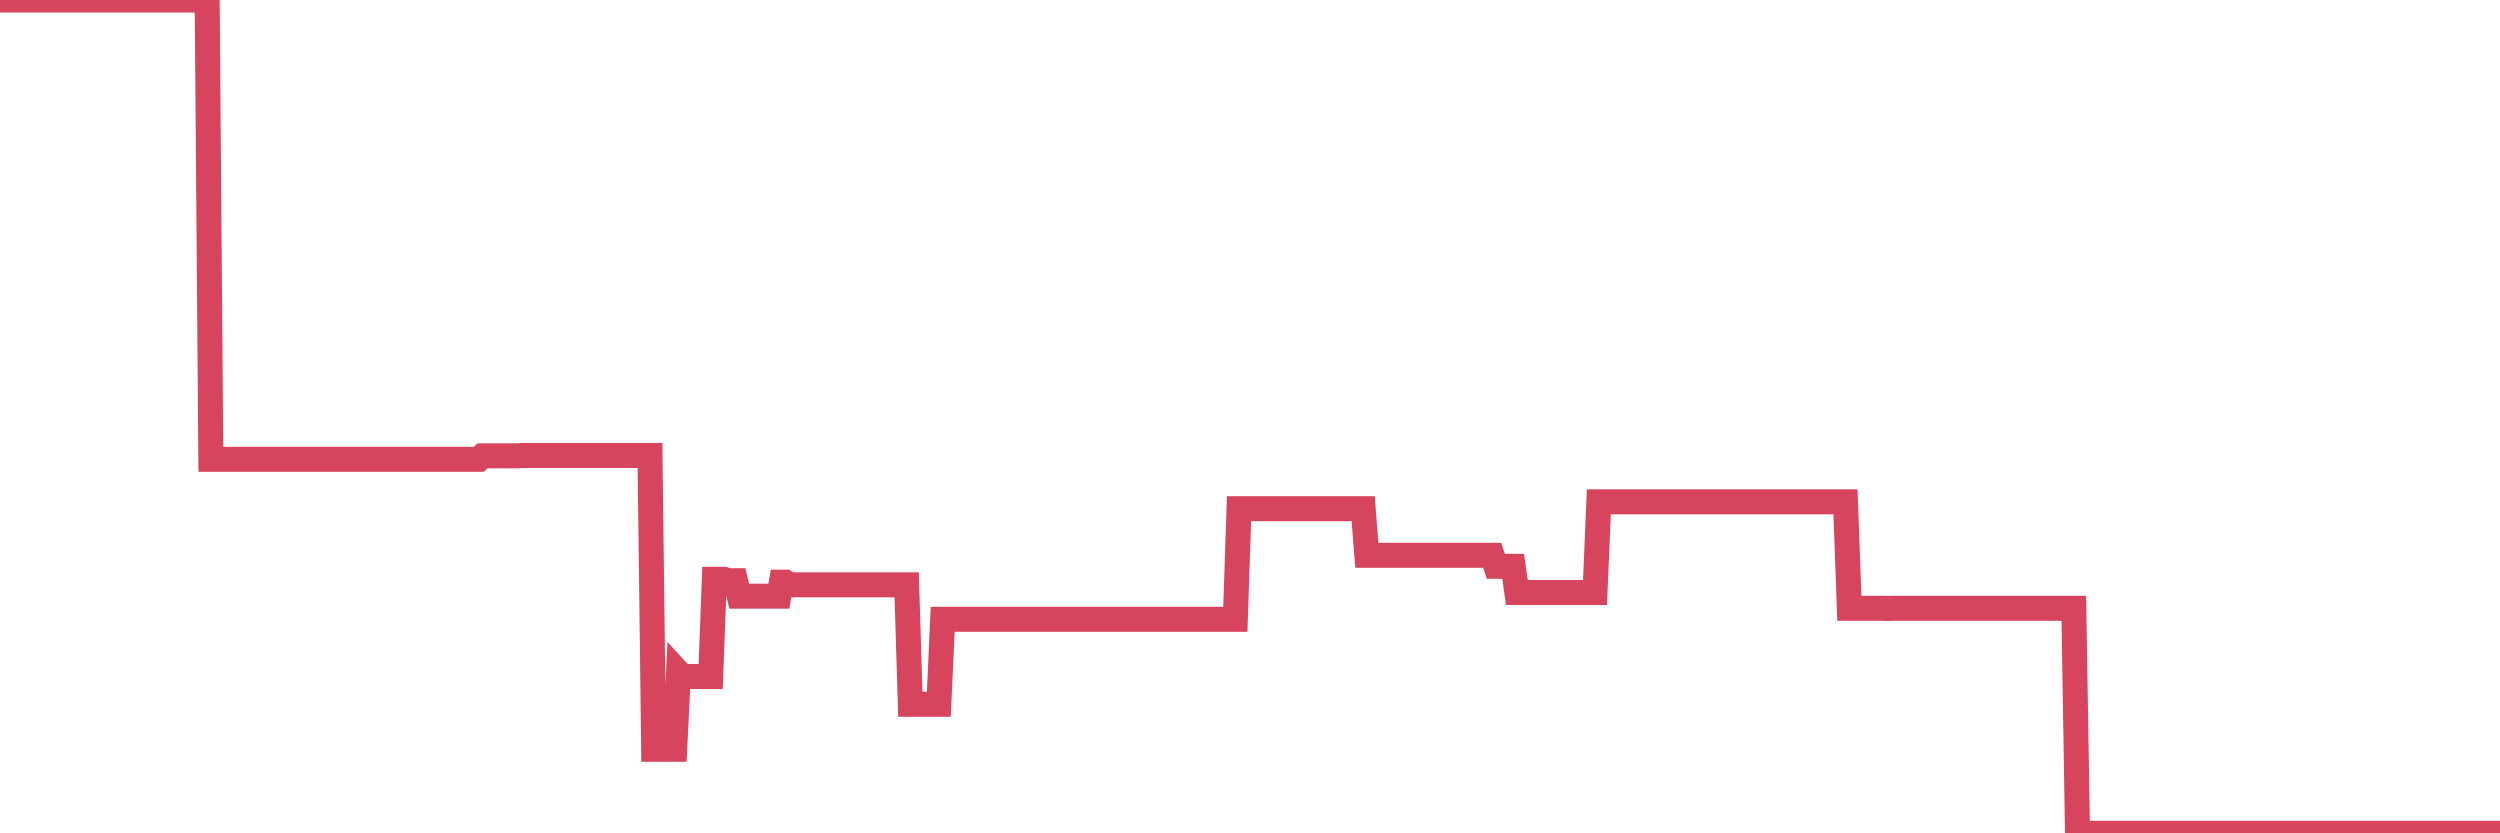<?xml version="1.0"?><svg width="150px" height="50px" xmlns="http://www.w3.org/2000/svg" xmlns:xlink="http://www.w3.org/1999/xlink"> <polyline fill="none" stroke="#d6455d" stroke-width="1.5px" stroke-linecap="round" stroke-miterlimit="5" points="0.00,0.00 0.22,0.00 0.45,0.00 0.67,0.00 0.89,0.00 1.12,0.00 1.34,0.00 1.56,0.00 1.79,0.00 1.93,0.00 2.16,0.00 2.38,0.00 2.60,0.00 2.83,0.00 3.05,0.00 3.27,0.00 3.50,0.00 3.65,0.00 3.87,0.00 4.09,0.00 4.32,0.00 4.54,0.00 4.76,0.00 4.99,0.00 5.21,0.00 5.36,0.00 5.58,0.00 5.80,0.00 6.03,0.00 6.25,0.00 6.47,0.00 6.70,0.00 6.92,0.00 7.07,0.00 7.29,0.00 7.52,0.00 7.74,0.00 7.96,0.00 8.19,0.00 8.41,0.00 8.63,0.00 8.78,0.00 9.00,0.00 9.23,0.00 9.45,0.00 9.67,0.00 9.90,0.00 10.12,0.00 10.34,0.00 10.49,0.00 10.72,0.00 10.94,0.00 11.16,0.00 11.39,0.00 11.61,0.00 11.83,0.00 12.06,0.00 12.20,0.00 12.43,0.00 12.65,27.56 12.87,27.56 13.10,27.56 13.32,27.56 13.54,27.56 13.77,27.56 13.92,27.56 14.14,27.56 14.36,27.56 14.59,27.56 14.81,27.56 15.03,27.56 15.26,27.56 15.48,27.56 15.63,27.56 15.85,27.56 16.07,27.56 16.30,27.56 16.52,27.56 16.74,27.56 16.97,27.56 17.19,27.56 17.41,27.56 17.56,27.56 17.79,27.56 18.01,27.56 18.23,27.56 18.46,27.56 18.68,27.56 18.90,27.56 19.13,27.56 19.27,27.56 19.50,27.56 19.72,27.56 19.94,27.56 20.17,27.56 20.39,27.56 20.61,27.56 20.84,27.56 20.99,27.56 21.21,27.56 21.43,27.56 21.66,27.56 21.88,27.56 22.10,27.56 22.33,27.56 22.55,27.56 22.70,27.56 22.92,27.56 23.14,27.56 23.37,27.56 23.59,27.56 23.81,27.56 24.04,27.56 24.26,27.56 24.41,27.56 24.63,27.56 24.86,27.56 25.08,27.56 25.30,27.56 25.53,27.56 25.75,27.56 25.97,27.56 26.12,27.56 26.34,27.56 26.57,27.56 26.79,27.56 27.01,27.56 27.24,27.56 27.46,27.56 27.68,27.56 27.83,27.56 28.06,27.56 28.28,27.56 28.50,27.56 28.73,27.56 28.95,27.35 29.17,27.35 29.40,27.35 29.54,27.35 29.77,27.35 29.99,27.35 30.21,27.35 30.44,27.35 30.66,27.35 30.88,27.35 31.11,27.35 31.26,27.33 31.48,27.33 31.70,27.33 31.93,27.33 32.15,27.33 32.37,27.33 32.60,27.33 32.82,27.33 33.04,27.33 33.19,27.33 33.41,27.33 33.64,27.33 33.86,27.33 34.08,27.33 34.31,27.33 34.53,27.33 34.75,27.33 34.90,27.33 35.13,27.33 35.35,27.33 35.57,27.33 35.80,27.33 36.02,27.33 36.24,27.33 36.46,27.33 36.61,27.33 36.84,27.33 37.06,27.33 37.28,27.33 37.51,27.33 37.73,27.33 37.95,27.33 38.18,27.33 38.33,27.33 38.55,27.33 38.77,27.33 39.00,27.33 39.22,44.96 39.44,44.96 39.66,44.96 39.89,44.96 40.04,44.96 40.26,44.96 40.48,44.96 40.71,40.35 40.93,40.59 41.15,40.59 41.38,40.59 41.60,40.59 41.75,40.59 41.97,40.59 42.20,40.59 42.42,40.59 42.64,40.59 42.86,34.76 43.09,34.76 43.31,34.76 43.46,34.76 43.68,34.84 43.91,34.84 44.13,34.84 44.35,35.77 44.58,35.77 44.80,35.77 45.02,35.77 45.17,35.77 45.40,35.77 45.62,35.77 45.84,35.77 46.06,35.77 46.29,35.77 46.51,35.77 46.73,35.77 46.88,34.93 47.11,34.93 47.33,35.09 47.55,35.09 47.78,35.09 48.00,35.09 48.22,35.09 48.45,35.09 48.67,35.09 48.82,35.09 49.04,35.09 49.26,35.09 49.49,35.09 49.71,35.09 49.93,35.09 50.16,35.09 50.38,35.09 50.53,35.09 50.75,35.09 50.98,35.09 51.20,35.09 51.42,35.09 51.65,35.09 51.87,35.09 52.09,35.09 52.24,35.09 52.46,35.09 52.69,35.09 52.91,35.09 53.13,35.09 53.36,35.09 53.58,35.09 53.80,35.09 53.95,35.09 54.18,35.09 54.40,35.09 54.62,42.26 54.85,42.26 55.07,42.26 55.29,42.26 55.52,42.26 55.66,42.26 55.89,42.26 56.11,42.26 56.33,42.26 56.56,37.16 56.78,37.16 57.00,37.16 57.23,37.16 57.38,37.16 57.60,37.16 57.82,37.16 58.05,37.16 58.27,37.16 58.49,37.16 58.72,37.16 58.94,37.16 59.09,37.16 59.31,37.16 59.53,37.16 59.76,37.16 59.98,37.16 60.20,37.16 60.43,37.16 60.65,37.16 60.80,37.16 61.02,37.16 61.25,37.16 61.47,37.16 61.69,37.16 61.92,37.16 62.14,37.16 62.36,37.16 62.51,37.16 62.73,37.16 62.96,37.16 63.18,37.16 63.40,37.16 63.63,37.16 63.85,37.16 64.07,37.16 64.22,37.16 64.45,37.16 64.67,37.16 64.89,37.16 65.12,37.16 65.34,37.16 65.56,37.16 65.79,37.16 66.01,37.16 66.16,37.16 66.38,37.16 66.60,37.16 66.83,37.16 67.05,37.16 67.27,37.16 67.50,37.16 67.72,37.16 67.87,37.16 68.09,37.16 68.32,37.16 68.54,37.16 68.76,37.16 68.99,37.16 69.21,37.16 69.43,37.16 69.58,37.16 69.80,37.16 70.03,37.16 70.25,37.16 70.47,37.16 70.70,37.16 70.92,37.16 71.14,37.16 71.29,37.16 71.52,37.16 71.74,37.16 71.96,37.16 72.19,37.16 72.41,37.16 72.63,37.16 72.86,37.16 73.00,37.16 73.23,37.16 73.45,37.16 73.67,37.16 73.90,37.16 74.12,37.16 74.34,30.52 74.57,30.52 74.72,30.52 74.94,30.52 75.16,30.52 75.39,30.52 75.61,30.52 75.83,30.52 76.06,30.52 76.28,30.52 76.43,30.52 76.65,30.52 76.87,30.52 77.10,30.52 77.32,30.52 77.54,30.52 77.77,30.52 77.99,30.52 78.14,30.52 78.36,30.52 78.59,30.52 78.81,30.52 79.03,30.52 79.26,30.52 79.48,30.52 79.70,30.52 79.85,30.52 80.07,30.52 80.30,30.52 80.52,30.52 80.74,30.52 80.97,30.52 81.19,30.52 81.41,30.52 81.64,30.52 81.79,30.52 82.01,33.32 82.23,33.32 82.46,33.32 82.68,33.32 82.90,33.32 83.13,33.32 83.35,33.32 83.50,33.32 83.72,33.32 83.94,33.32 84.17,33.32 84.39,33.32 84.61,33.32 84.84,33.32 85.06,33.32 85.21,33.32 85.43,33.32 85.66,33.32 85.88,33.32 86.10,33.32 86.33,33.32 86.55,33.32 86.77,33.32 86.92,33.32 87.14,33.32 87.37,33.32 87.59,33.32 87.81,33.32 88.04,33.32 88.26,33.32 88.48,33.32 88.63,33.32 88.86,33.32 89.08,33.32 89.30,33.32 89.53,33.32 89.75,33.98 89.97,33.98 90.19,33.98 90.34,33.98 90.57,33.98 90.79,33.98 91.01,35.55 91.24,35.55 91.46,35.55 91.68,35.55 91.91,35.55 92.06,35.55 92.28,35.55 92.50,35.55 92.73,35.55 92.95,35.55 93.17,35.55 93.39,35.55 93.62,35.55 93.77,35.55 93.99,35.55 94.21,35.55 94.44,35.55 94.66,35.55 94.88,35.55 95.11,35.55 95.33,35.55 95.48,35.55 95.70,35.55 95.93,30.11 96.15,30.11 96.37,30.11 96.59,30.11 96.82,30.11 97.04,30.11 97.26,30.11 97.41,30.11 97.64,30.11 97.86,30.11 98.08,30.11 98.31,30.11 98.53,30.11 98.75,30.11 98.98,30.11 99.13,30.11 99.35,30.11 99.57,30.11 99.79,30.11 100.02,30.11 100.24,30.11 100.46,30.11 100.69,30.11 100.84,30.11 101.06,30.11 101.28,30.11 101.51,30.11 101.73,30.11 101.95,30.11 102.18,30.11 102.40,30.11 102.55,30.11 102.77,30.11 102.99,30.11 103.22,30.11 103.44,30.11 103.66,30.11 103.89,30.11 104.11,30.11 104.26,30.11 104.48,30.11 104.71,30.11 104.93,30.11 105.15,30.11 105.38,30.11 105.60,30.11 105.82,30.11 105.97,30.11 106.19,30.11 106.42,30.11 106.64,30.11 106.86,30.11 107.09,30.11 107.31,30.11 107.53,30.11 107.68,30.11 107.91,30.11 108.13,30.11 108.35,30.11 108.58,30.11 108.80,30.11 109.02,30.11 109.25,30.11 109.39,30.11 109.62,30.11 109.84,30.11 110.06,30.11 110.29,30.11 110.51,30.11 110.73,30.11 110.96,36.50 111.11,36.50 111.33,36.50 111.55,36.50 111.78,36.50 112.00,36.50 112.22,36.50 112.45,36.50 112.67,36.50 112.89,36.50 113.04,36.50 113.26,36.51 113.49,36.50 113.71,36.50 113.93,36.50 114.16,36.50 114.38,36.50 114.60,36.50 114.75,36.50 114.98,36.50 115.20,36.50 115.42,36.50 115.65,36.50 115.87,36.50 116.09,36.50 116.32,36.50 116.46,36.50 116.69,36.50 116.91,36.50 117.13,36.50 117.36,36.50 117.58,36.50 117.80,36.50 118.03,36.50 118.18,36.50 118.40,36.50 118.62,36.50 118.85,36.50 119.07,36.50 119.29,36.50 119.52,36.50 119.74,36.50 119.89,36.50 120.11,36.50 120.33,36.50 120.56,36.50 120.78,36.50 121.00,36.50 121.23,36.50 121.45,36.50 121.60,36.50 121.82,36.50 122.05,36.50 122.27,36.50 122.49,36.50 122.72,36.50 122.94,36.50 123.16,36.50 123.31,36.50 123.53,36.50 123.76,36.50 123.98,36.50 124.20,36.50 124.43,36.50 124.65,50.00 124.87,50.00 125.02,50.00 125.25,50.00 125.47,50.00 125.69,50.00 125.92,50.00 126.14,50.00 126.36,50.00 126.59,50.00 126.73,50.00 126.96,50.00 127.18,50.00 127.40,50.00 127.63,50.00 127.85,50.00 128.07,50.00 128.30,50.00 128.45,50.00 128.67,50.00 128.89,50.00 129.12,50.00 129.34,50.00 129.56,50.00 129.79,50.00 130.01,50.00 130.23,50.00 130.38,50.00 130.60,50.00 130.83,50.00 131.05,50.00 131.27,50.00 131.50,50.00 131.72,50.00 131.94,50.00 132.09,50.00 132.32,50.00 132.54,50.00 132.76,50.00 132.99,50.00 133.21,50.00 133.43,50.00 133.66,50.00 133.80,50.00 134.03,50.00 134.25,50.00 134.47,50.00 134.70,50.00 134.92,50.00 135.14,50.00 135.37,50.00 135.52,50.00 135.74,50.00 135.96,50.00 136.19,50.00 136.41,50.00 136.63,50.00 136.86,50.00 137.08,50.00 137.23,50.00 137.45,50.00 137.67,50.00 137.90,50.00 138.12,50.00 138.34,50.00 138.57,50.00 138.79,50.00 138.94,50.00 139.16,50.00 139.39,50.00 139.61,50.00 139.83,50.00 140.06,50.00 140.28,50.00 140.50,50.00 140.65,50.00 140.87,50.00 141.10,50.00 141.32,50.00 141.54,50.00 141.77,50.00 141.99,50.00 142.21,50.00 142.36,50.00 142.59,50.00 142.81,50.00 143.03,50.00 143.25,50.00 143.48,50.00 143.70,50.00 143.92,50.00 144.07,50.00 144.30,50.00 144.52,50.00 144.74,50.00 144.97,50.00 145.19,50.00 145.41,50.00 145.64,50.00 145.86,50.00 146.01,50.00 146.23,50.00 146.45,50.00 146.68,50.00 146.90,50.00 147.12,50.00 147.35,50.00 147.57,50.00 147.72,50.00 147.94,50.00 148.17,50.00 148.39,50.00 148.61,50.00 148.84,50.00 149.06,50.00 149.28,50.00 149.43,50.00 149.65,50.00 149.88,50.00 150.00,50.00 "/></svg>